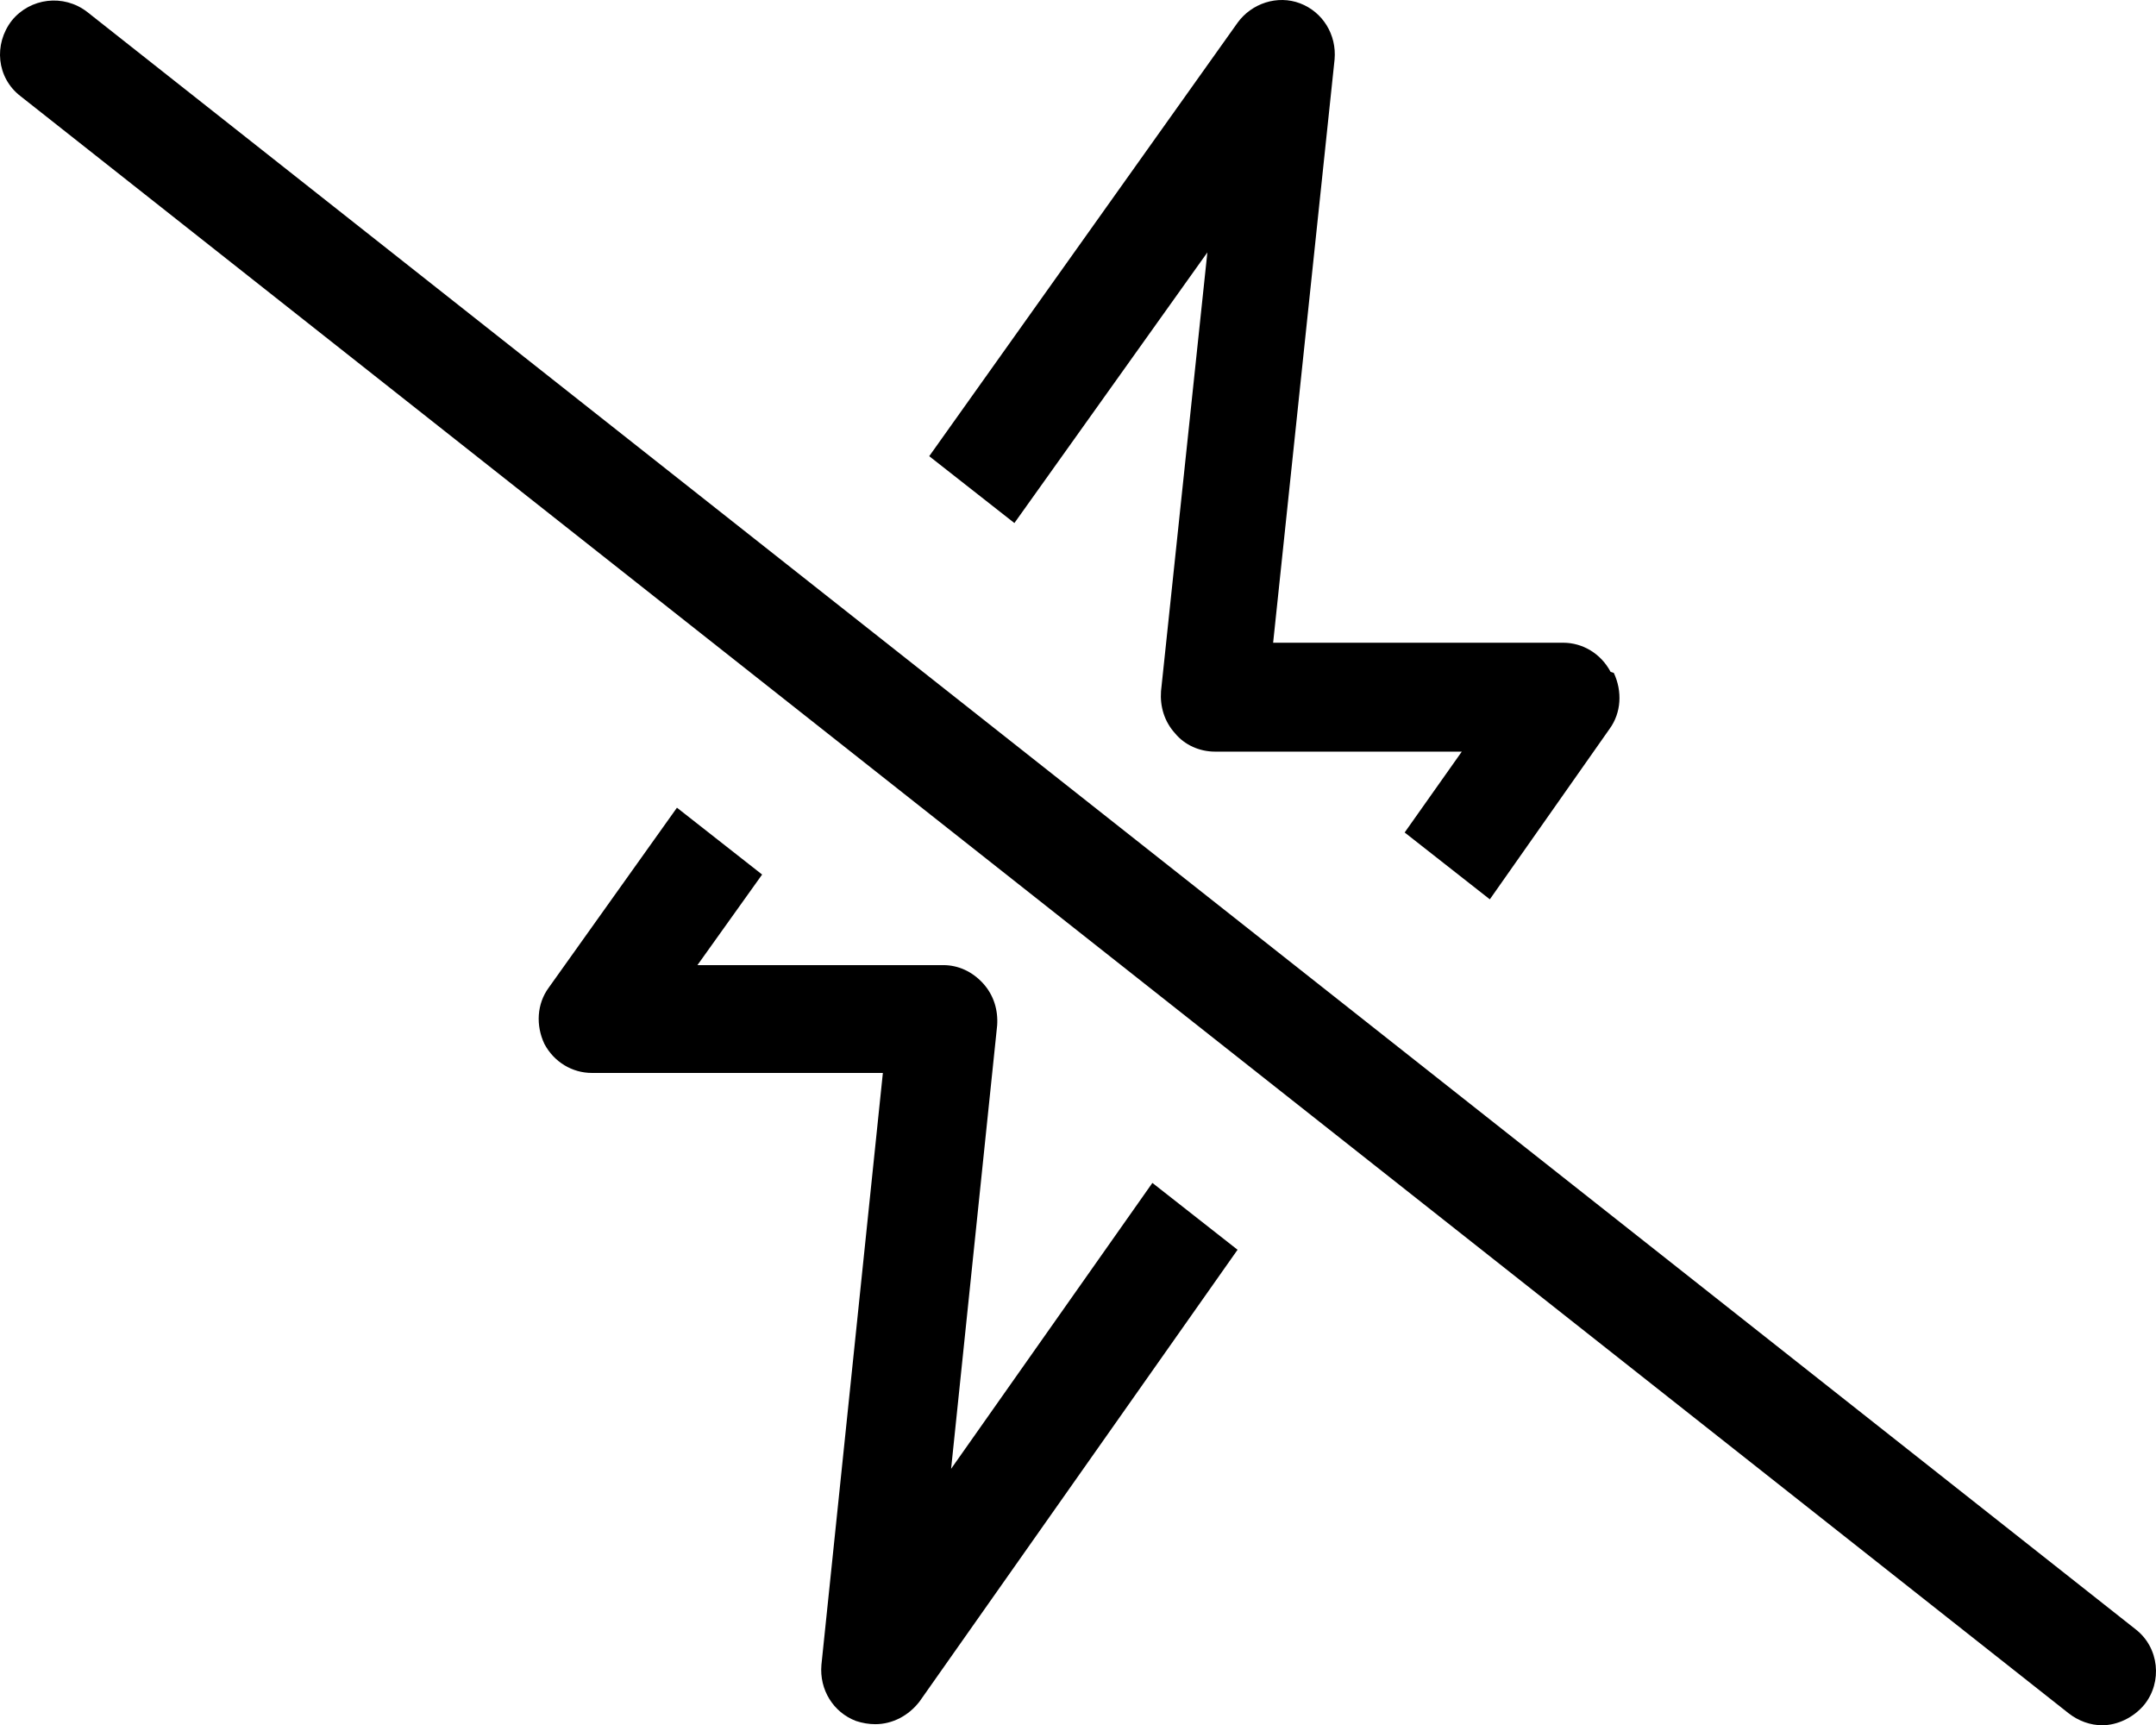 <?xml version="1.0" encoding="UTF-8" standalone="no"?>
<!-- Generated by IcoMoon.io -->

<svg
   version="1.1"
   width="639.946"
   height="512.032"
   viewBox="0 0 639.946 512.032"
   id="svg8"
   sodipodi:docname="secured..svg"
   inkscape:version="1.2.2 (732a01da63, 2022-12-09)"
   xmlns:inkscape="http://www.inkscape.org/namespaces/inkscape"
   xmlns:sodipodi="http://sodipodi.sourceforge.net/DTD/sodipodi-0.dtd"
   xmlns="http://www.w3.org/2000/svg"
   xmlns:svg="http://www.w3.org/2000/svg">
  <defs
     id="defs12" />
  <sodipodi:namedview
     id="namedview10"
     pagecolor="#505050"
     bordercolor="#eeeeee"
     borderopacity="1"
     inkscape:showpageshadow="0"
     inkscape:pageopacity="0"
     inkscape:pagecheckerboard="0"
     inkscape:deskcolor="#505050"
     showgrid="false"
     inkscape:zoom="0.4609375"
     inkscape:cx="318.91525"
     inkscape:cy="253.83051"
     inkscape:window-width="1920"
     inkscape:window-height="1129"
     inkscape:window-x="1912"
     inkscape:window-y="-8"
     inkscape:window-maximized="1"
     inkscape:current-layer="svg8" />
  <path
     d="m 282.213,436.832 13.76,-132.48 c 0.32,-4.48 -0.96,-8.96 -4.16,-12.48 -3.2,-3.52 -7.36,-5.44 -11.84,-5.44 h -72.96 l 19.2,-26.88 -25.28,-19.84 -38.08,53.44 c -3.52,4.8 -3.84,11.2 -1.28,16.64 2.88,5.44 8.32,8.64 14.08,8.64 h 86.4 l -18.24,175.68 c -0.64,7.36 3.52,14.08 10.24,16.64 1.92,0.64 3.84,0.96 5.76,0.96 5.12,0 9.92,-2.56 13.12,-6.72 l 94.4,-134.08 -25.28,-19.84 -60.16,85.44 z"
     id="path2" />
  <path
     d="m 478.053,199.392 c -2.88,-5.44 -8.32,-8.64 -14.08,-8.64 h -86.08 l 18.24,-173.12 c 0.64,-7.36 -3.52,-14.08 -10.24,-16.64 -6.72,-2.56 -14.4,0 -18.56,5.76 l -91.52,128.64 25.28,19.84 57.28,-80.32 -13.76,130.24 c -0.32,4.48 0.96,8.96 4.16,12.48 2.88,3.52 7.36,5.44 11.84,5.44 h 73.28 l -16.96,24 25.28,19.84 35.52,-50.56 c 3.52,-4.8 3.84,-11.2 1.28,-16.64 z"
     id="path4" />
  <path
     d="m 623.973,512.032 c -3.52,0 -7.04,-1.28 -9.92,-3.52 L 6.053,28.512 c -7.04,-5.44 -8,-15.36 -2.56,-22.4 5.44,-6.72 15.36,-8 22.4,-2.56 L 633.893,483.552 c 7.04,5.44 8,15.68 2.56,22.4 -3.2,3.84 -8,6.08 -12.48,6.08 z"
     id="path6" />
</svg>
